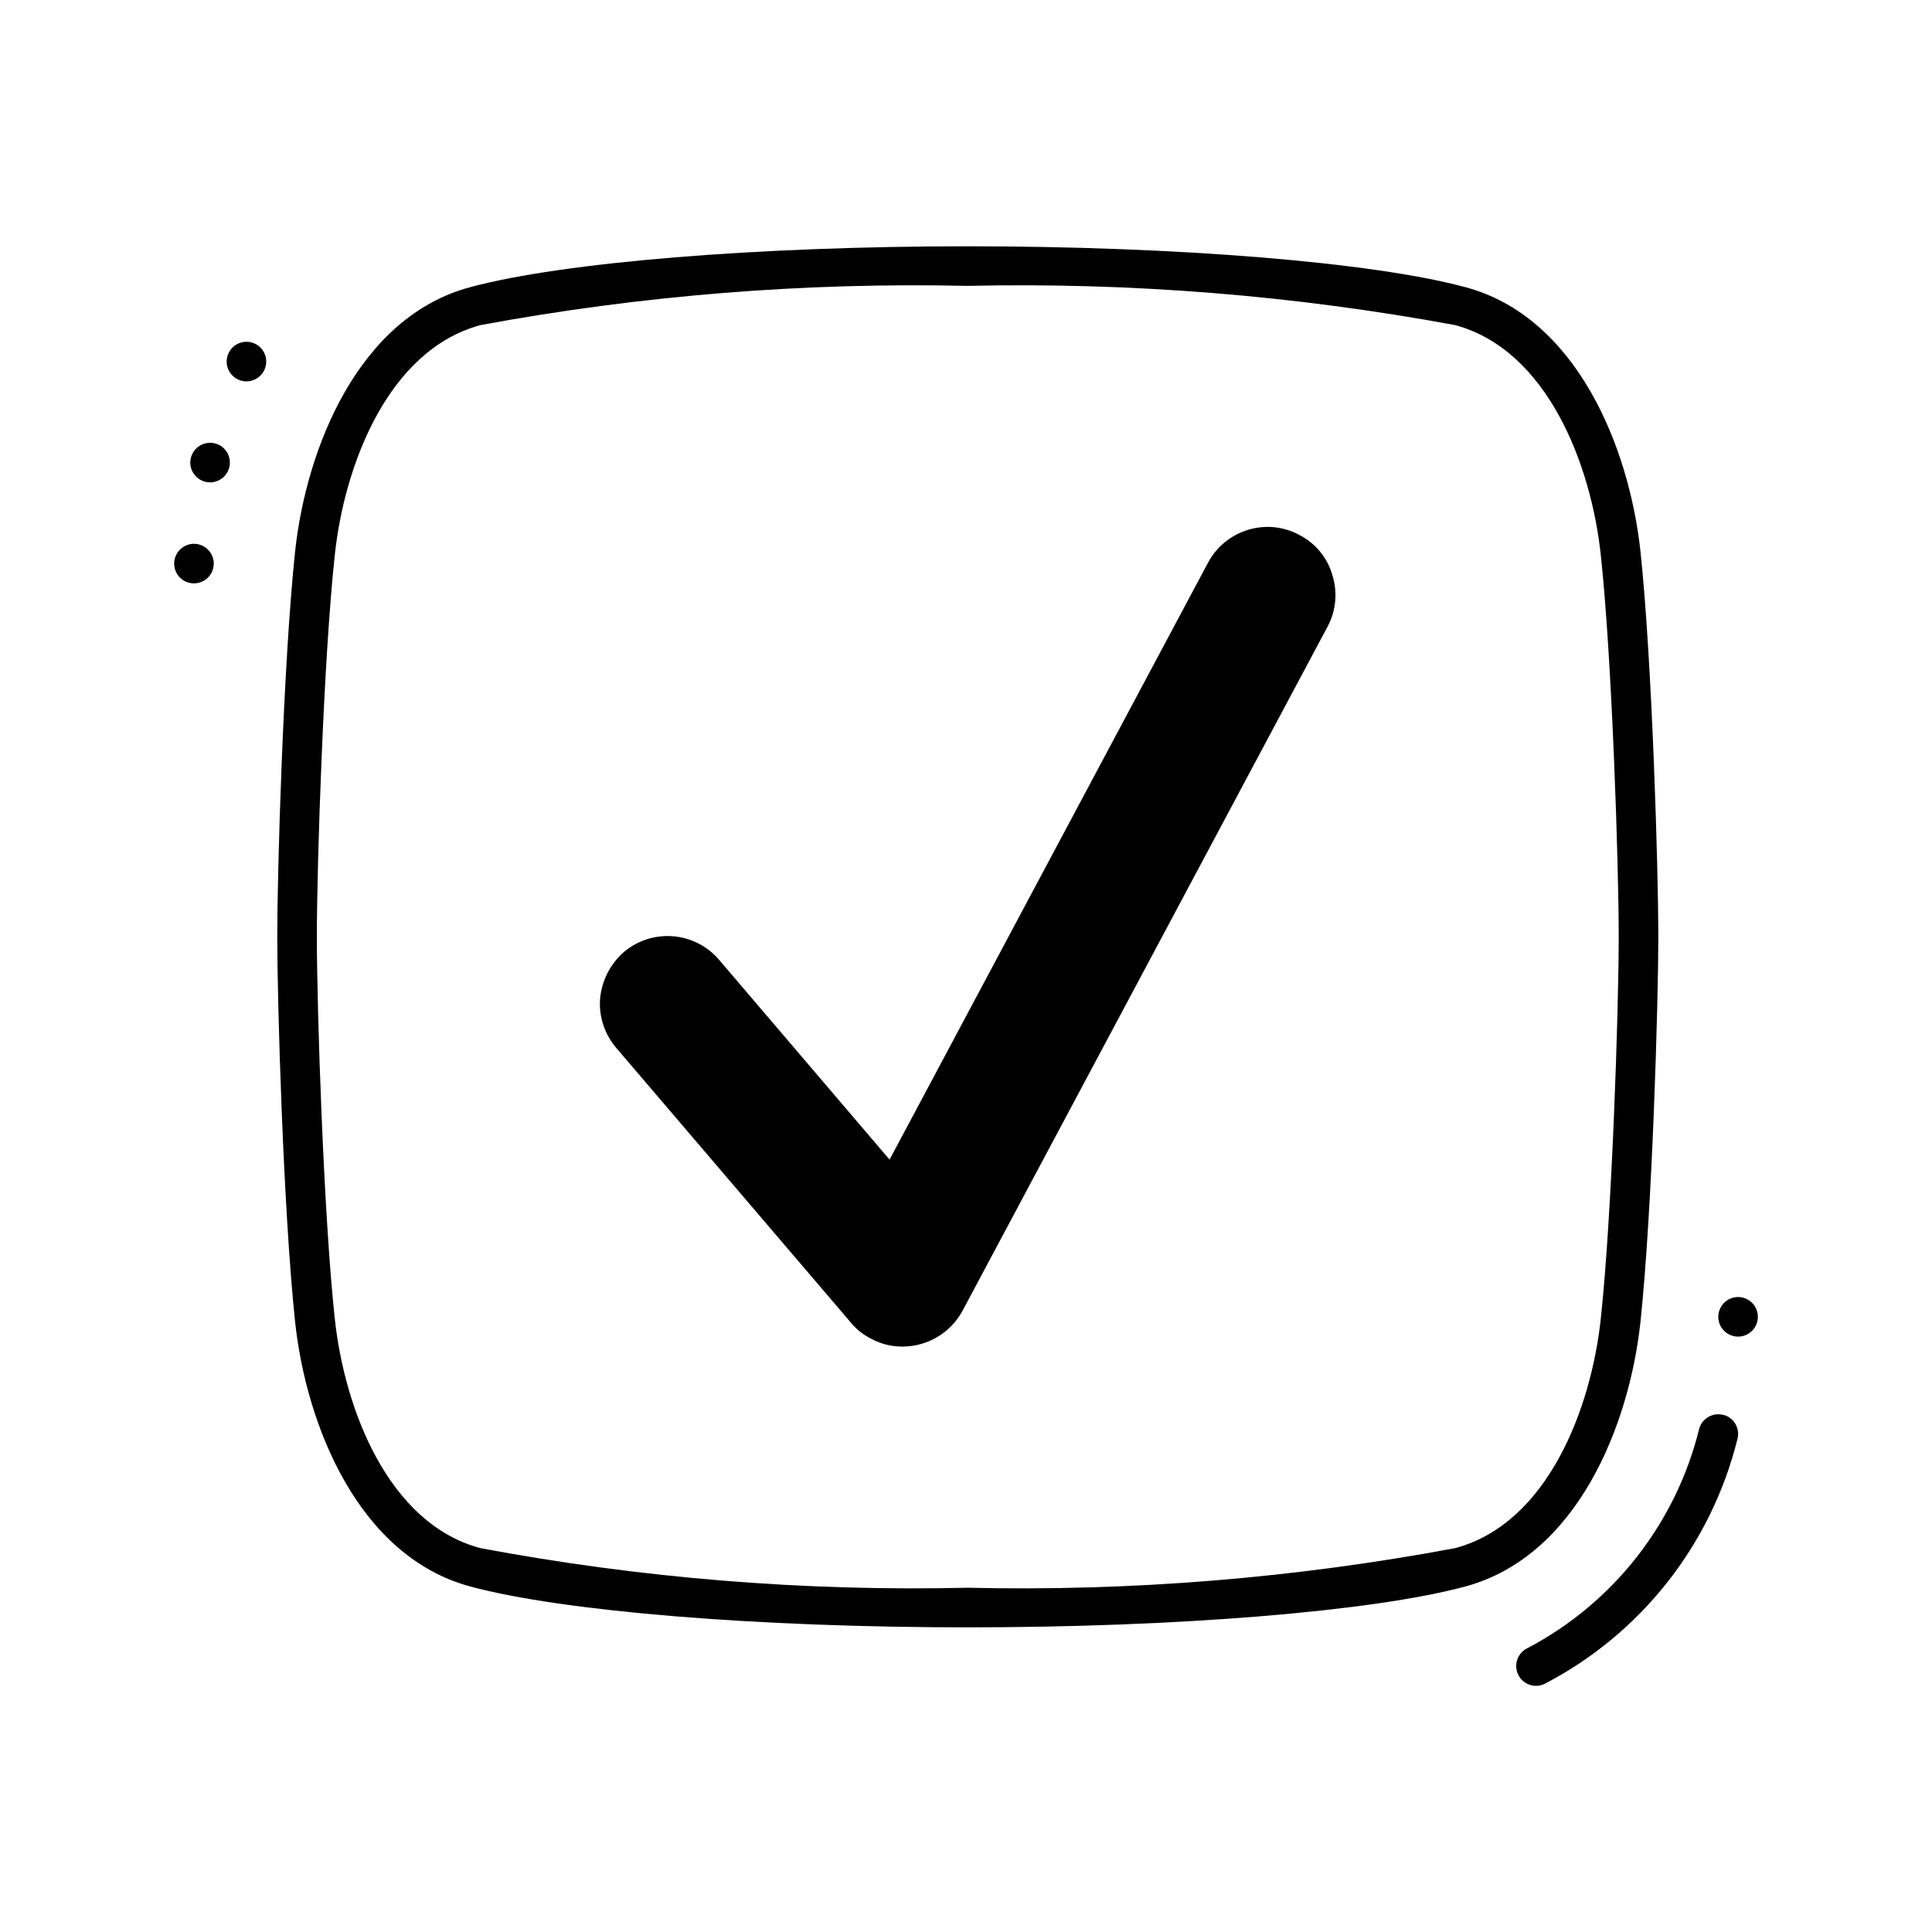 <?xml version="1.0" encoding="UTF-8"?>
<!-- Uploaded to: ICON Repo, www.svgrepo.com, Generator: ICON Repo Mixer Tools -->
<svg fill="#000000" width="800px" height="800px" version="1.1" viewBox="144 144 512 512" xmlns="http://www.w3.org/2000/svg">
 <path d="m200.64 293.65c-0.117 2.121-1.5 3.961-3.504 4.66-2.004 0.703-4.234 0.129-5.648-1.453-1.414-1.586-1.738-3.863-0.816-5.777 0.922-1.91 2.906-3.082 5.023-2.961 2.894 0.164 5.106 2.641 4.945 5.531zm403.61 194.09c-2.121 0.145-3.941 1.551-4.617 3.566-0.676 2.012-0.074 4.234 1.527 5.625 1.602 1.395 3.887 1.688 5.789 0.742 1.898-0.949 3.043-2.945 2.894-5.062-0.203-2.891-2.707-5.07-5.594-4.871zm-404.28-226.39c-2.117-0.117-4.102 1.051-5.023 2.961s-0.602 4.191 0.812 5.773c1.41 1.582 3.641 2.16 5.644 1.461 2.004-0.699 3.387-2.535 3.512-4.652 0.078-1.391-0.398-2.758-1.324-3.797-0.926-1.039-2.231-1.668-3.621-1.746zm9.637-26.766c-2.121-0.117-4.106 1.051-5.023 2.965-0.922 1.91-0.602 4.191 0.812 5.773s3.644 2.156 5.648 1.457c2.004-0.703 3.387-2.543 3.504-4.664 0.164-2.891-2.051-5.367-4.941-5.531zm391.28 284.44v0.004c-1.332-0.406-2.769-0.266-4 0.391-1.227 0.656-2.144 1.77-2.551 3.102-6.129 25.02-22.68 46.215-45.469 58.223-2.633 1.211-3.789 4.332-2.578 6.965 1.215 2.633 4.332 3.789 6.965 2.578 25.531-13.242 44.148-36.809 51.129-64.711 0.418-1.336 0.281-2.785-0.375-4.023-0.656-1.238-1.781-2.164-3.121-2.566zm-68.633 45.43c-24.562 6.613-76.305 10.812-131.83 10.812-55.523 0-107.16-4.199-131.73-10.812-29.703-7.977-43.559-42.719-46.496-70.219-3.148-29.809-4.723-85.02-4.723-102.02 0-17.004 1.574-72.109 4.723-102.02 2.938-27.395 16.793-62.242 46.496-70.113 24.562-6.613 76.305-10.812 131.73-10.812 55.418 0 107.27 4.199 131.83 10.812 29.703 7.871 43.559 42.719 46.496 70.113 3.148 29.809 4.723 85.02 4.723 102.02 0 17.004-1.574 72.211-4.723 102.02-2.938 27.512-16.793 62.242-46.496 70.219zm36-71.27c2.938-27.289 4.723-81.66 4.723-100.97s-1.785-73.578-4.723-100.87c-2.519-24.141-14.168-54.578-38.625-61.191v0.004c-42.602-7.875-85.895-11.355-129.21-10.395-43.277-0.965-86.535 2.519-129.1 10.395-24.457 6.613-36.105 37.051-38.625 61.191-2.938 27.289-4.723 81.555-4.723 100.87s1.785 73.684 4.723 100.97c2.519 24.141 14.168 54.578 38.625 61.086 42.555 7.973 85.82 11.492 129.1 10.496 43.316 0.992 86.617-2.523 129.21-10.496 24.457-6.508 36.105-36.949 38.625-61.09zm-79.875-207.4v0.004c-4.18-2.277-9.098-2.769-13.645-1.367-4.555 1.375-8.371 4.512-10.602 8.711l-84.387 158.18-45.133-52.898c-3.074-3.637-7.469-5.898-12.215-6.293-4.742-0.395-9.449 1.113-13.082 4.191-3.633 3.195-5.891 7.672-6.297 12.492-0.305 4.699 1.238 9.332 4.305 12.91l62.031 72.633c1.48 1.844 3.344 3.348 5.457 4.406 2.574 1.406 5.465 2.129 8.395 2.102 3.25-0.008 6.434-0.887 9.223-2.551 2.789-1.66 5.078-4.043 6.629-6.894l96.773-181.37v-0.004c2.238-4.191 2.691-9.109 1.258-13.645-1.309-4.586-4.465-8.426-8.711-10.598z"/>
</svg>